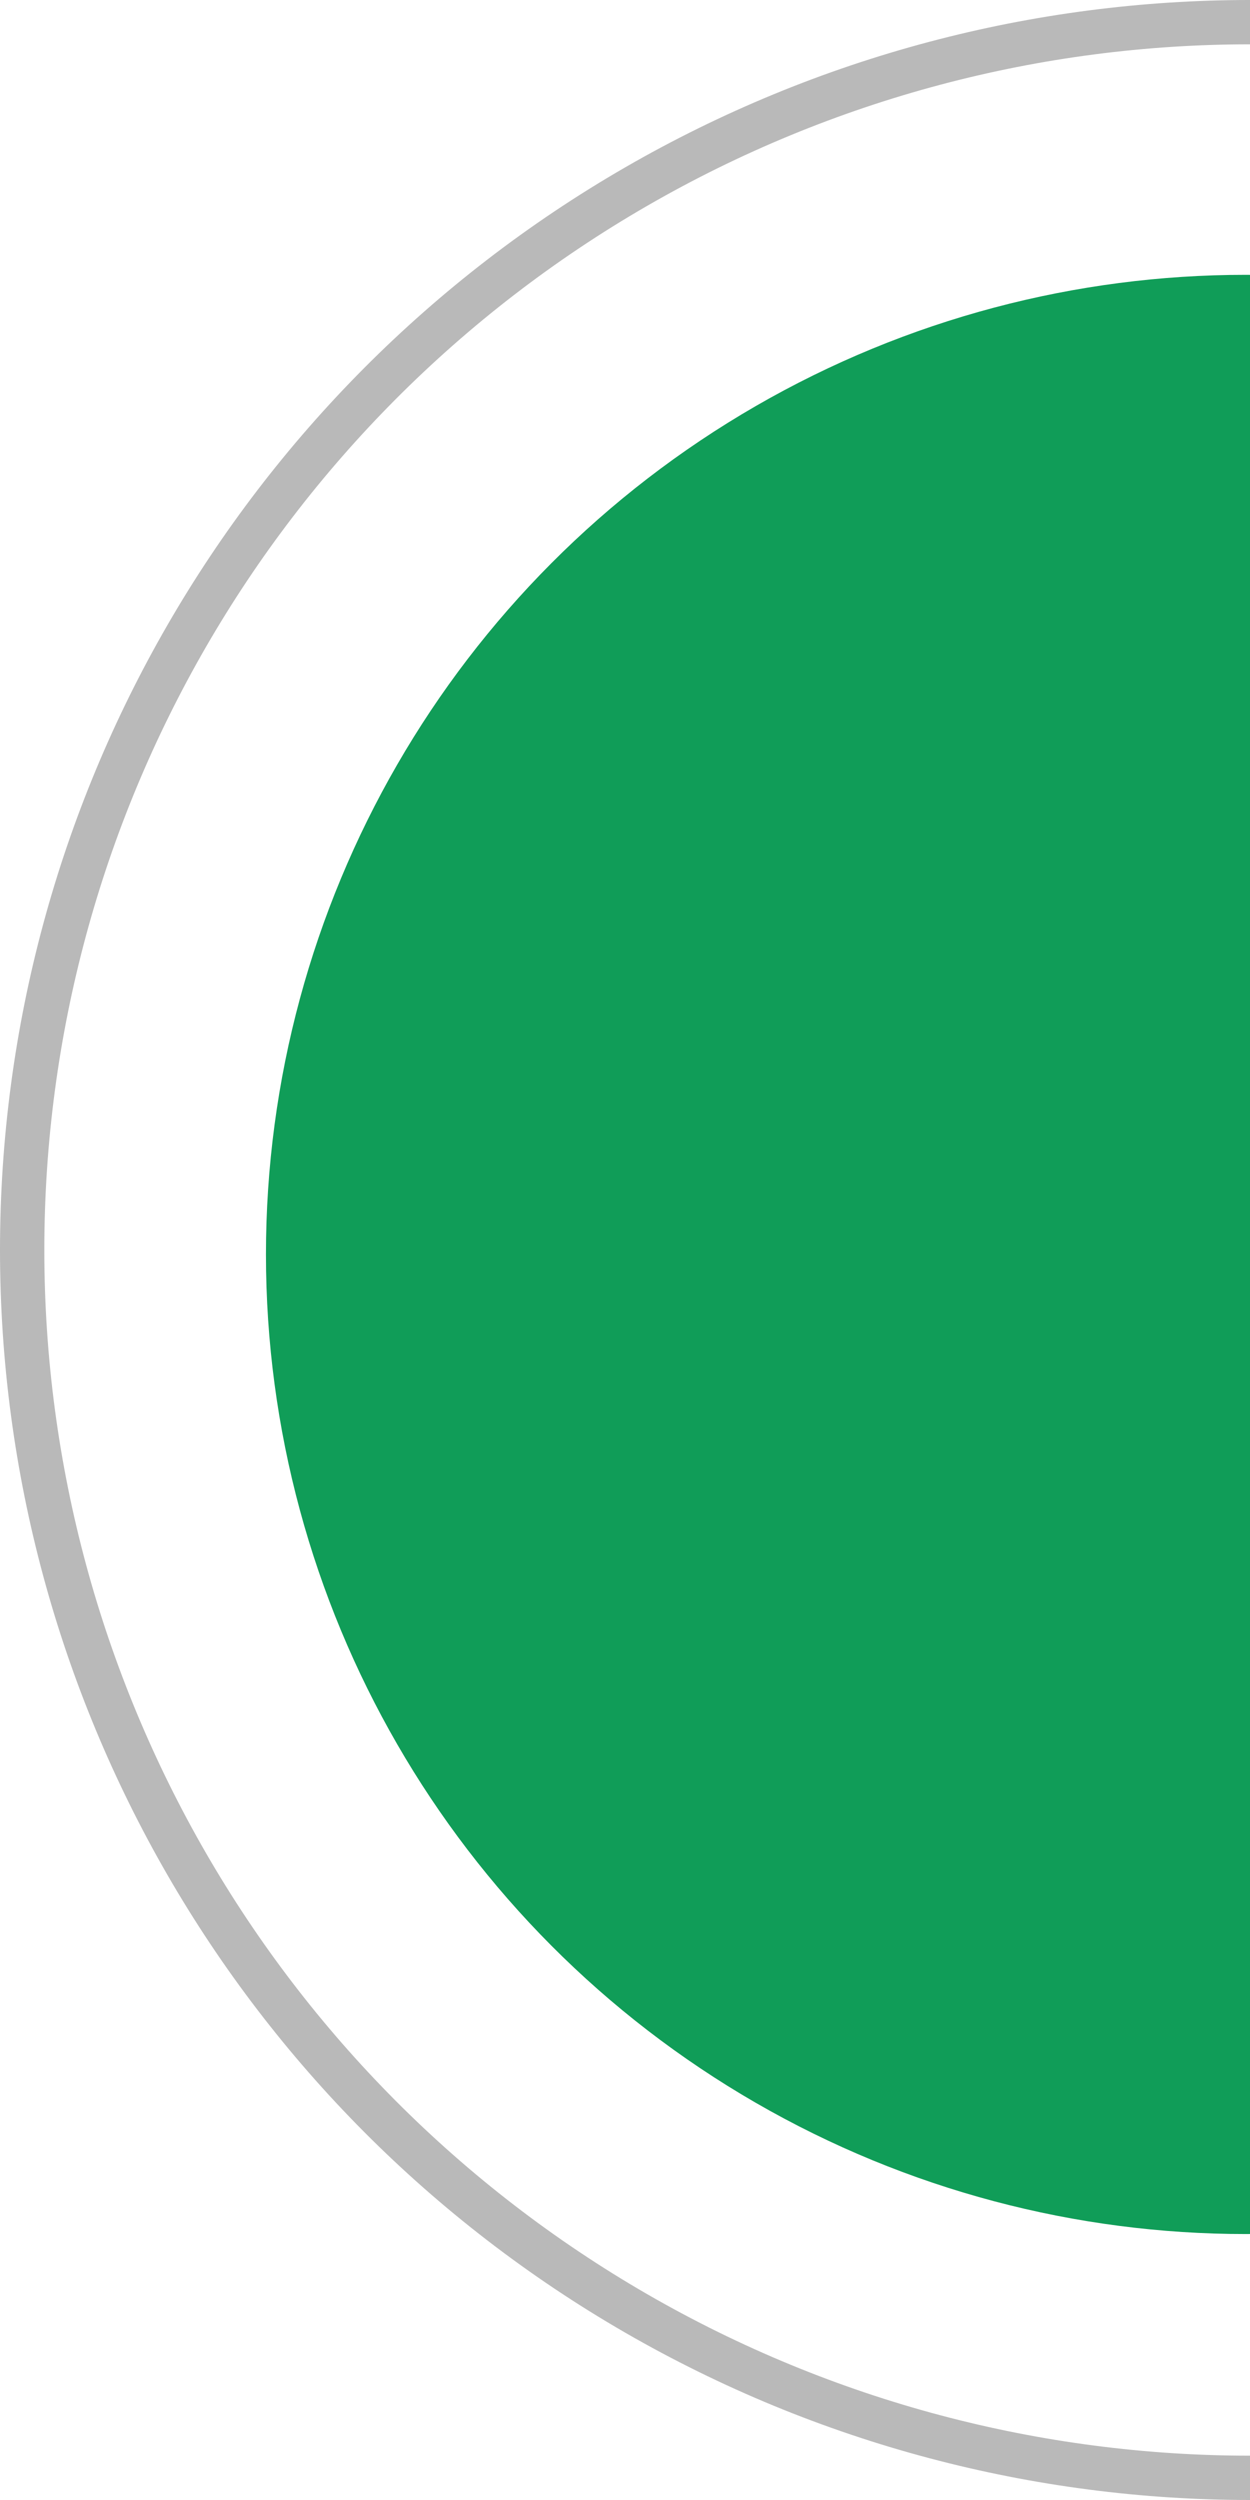 <svg width="141" height="282" viewBox="0 0 141 282" fill="none" xmlns="http://www.w3.org/2000/svg">
<circle cx="141" cy="141" r="138.5" stroke="#B9B9B9" stroke-width="5"/>
<circle cx="140.5" cy="141.5" r="110.5" fill="#109D58"/>
</svg>
